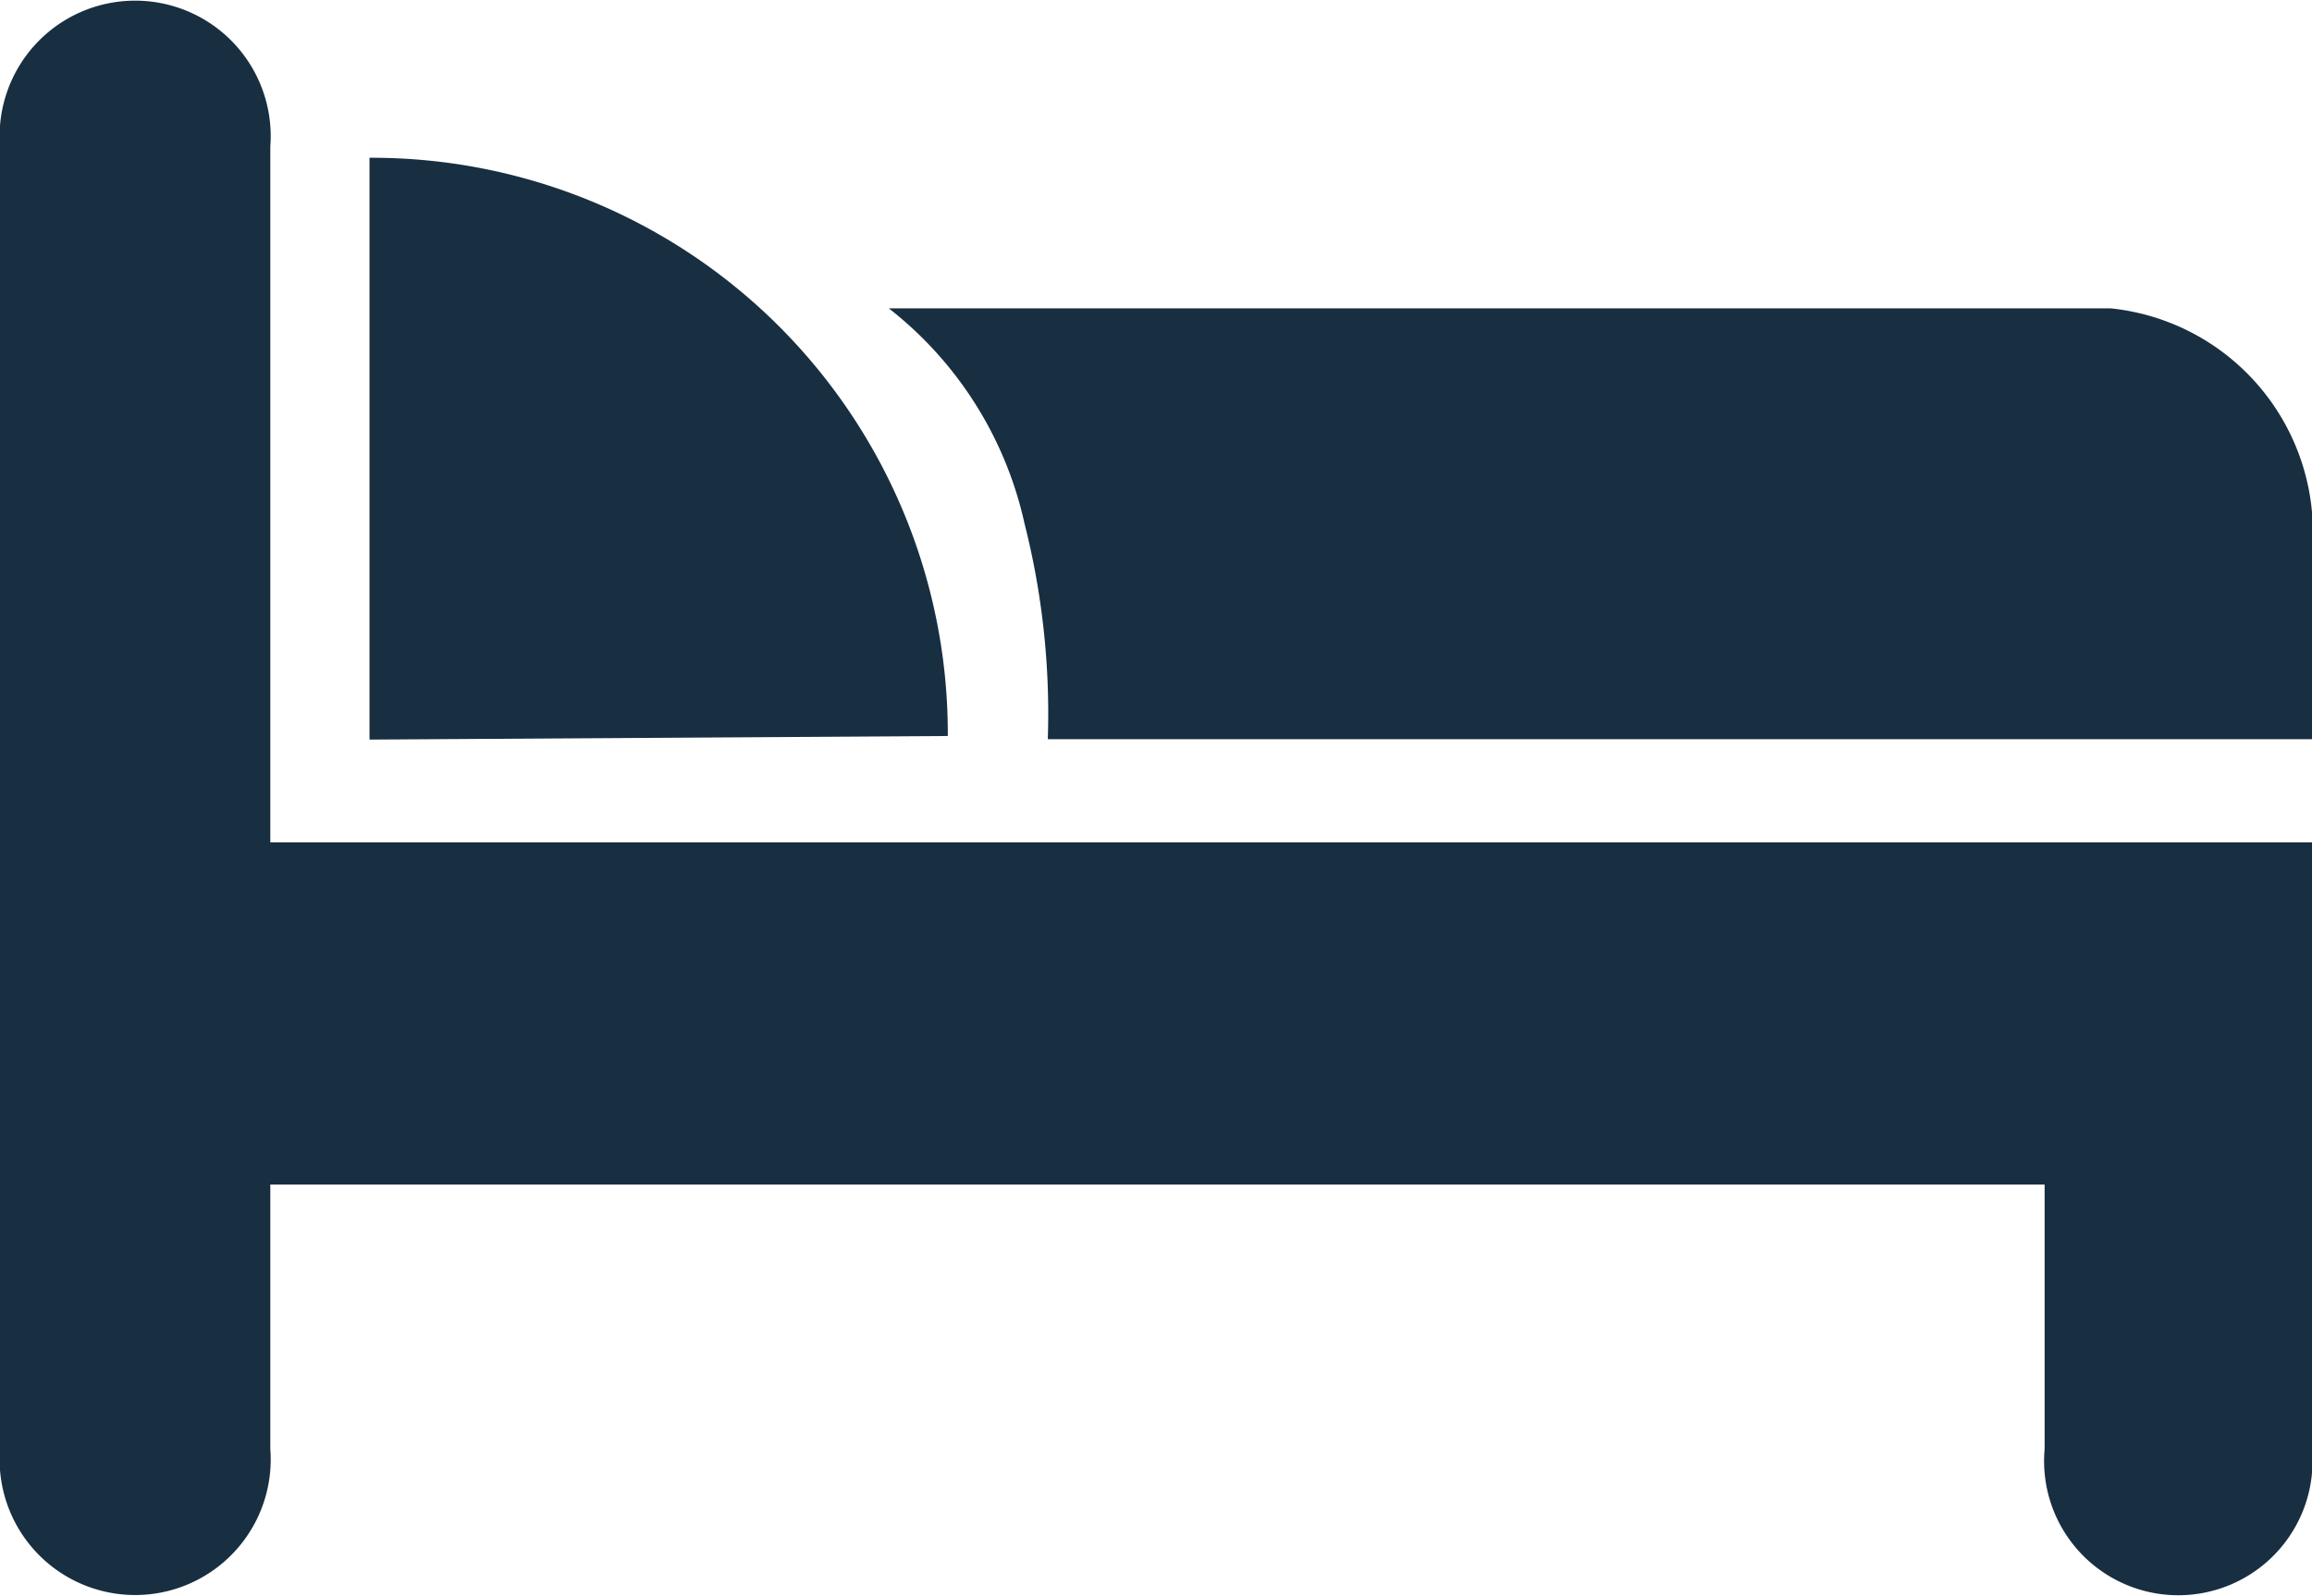 <svg id="Group_2795" data-name="Group 2795" xmlns="http://www.w3.org/2000/svg" width="17.363" height="11.985" viewBox="0 0 17.363 11.985">
  <path id="Path_394" data-name="Path 394" d="M876.877-244.862v5.226H892.21v4.557a1.008,1.008,0,1,1-2.008,0v-1.987H876.877v1.987a1.018,1.018,0,1,1-2.03,0v-9.783A1.018,1.018,0,1,1,876.877-244.862Z" transform="translate(-874.847 245.963)" fill="#182e41" fill-rule="evenodd"/>
  <path id="Path_395" data-name="Path 395" d="M889.705-235.248v-4.37a4.325,4.325,0,0,1,4.343,4.343Z" transform="translate(-886.93 240.803)" fill="#182e41" fill-rule="evenodd"/>
  <path id="Path_396" data-name="Path 396" d="M910.589-233.563h9.176a1.692,1.692,0,0,1,1.512,1.836v1.4h-9.494a5.812,5.812,0,0,0-.175-1.62A2.822,2.822,0,0,0,910.589-233.563Z" transform="translate(-903.914 235.879)" fill="#182e41" fill-rule="evenodd"/>
</svg>
